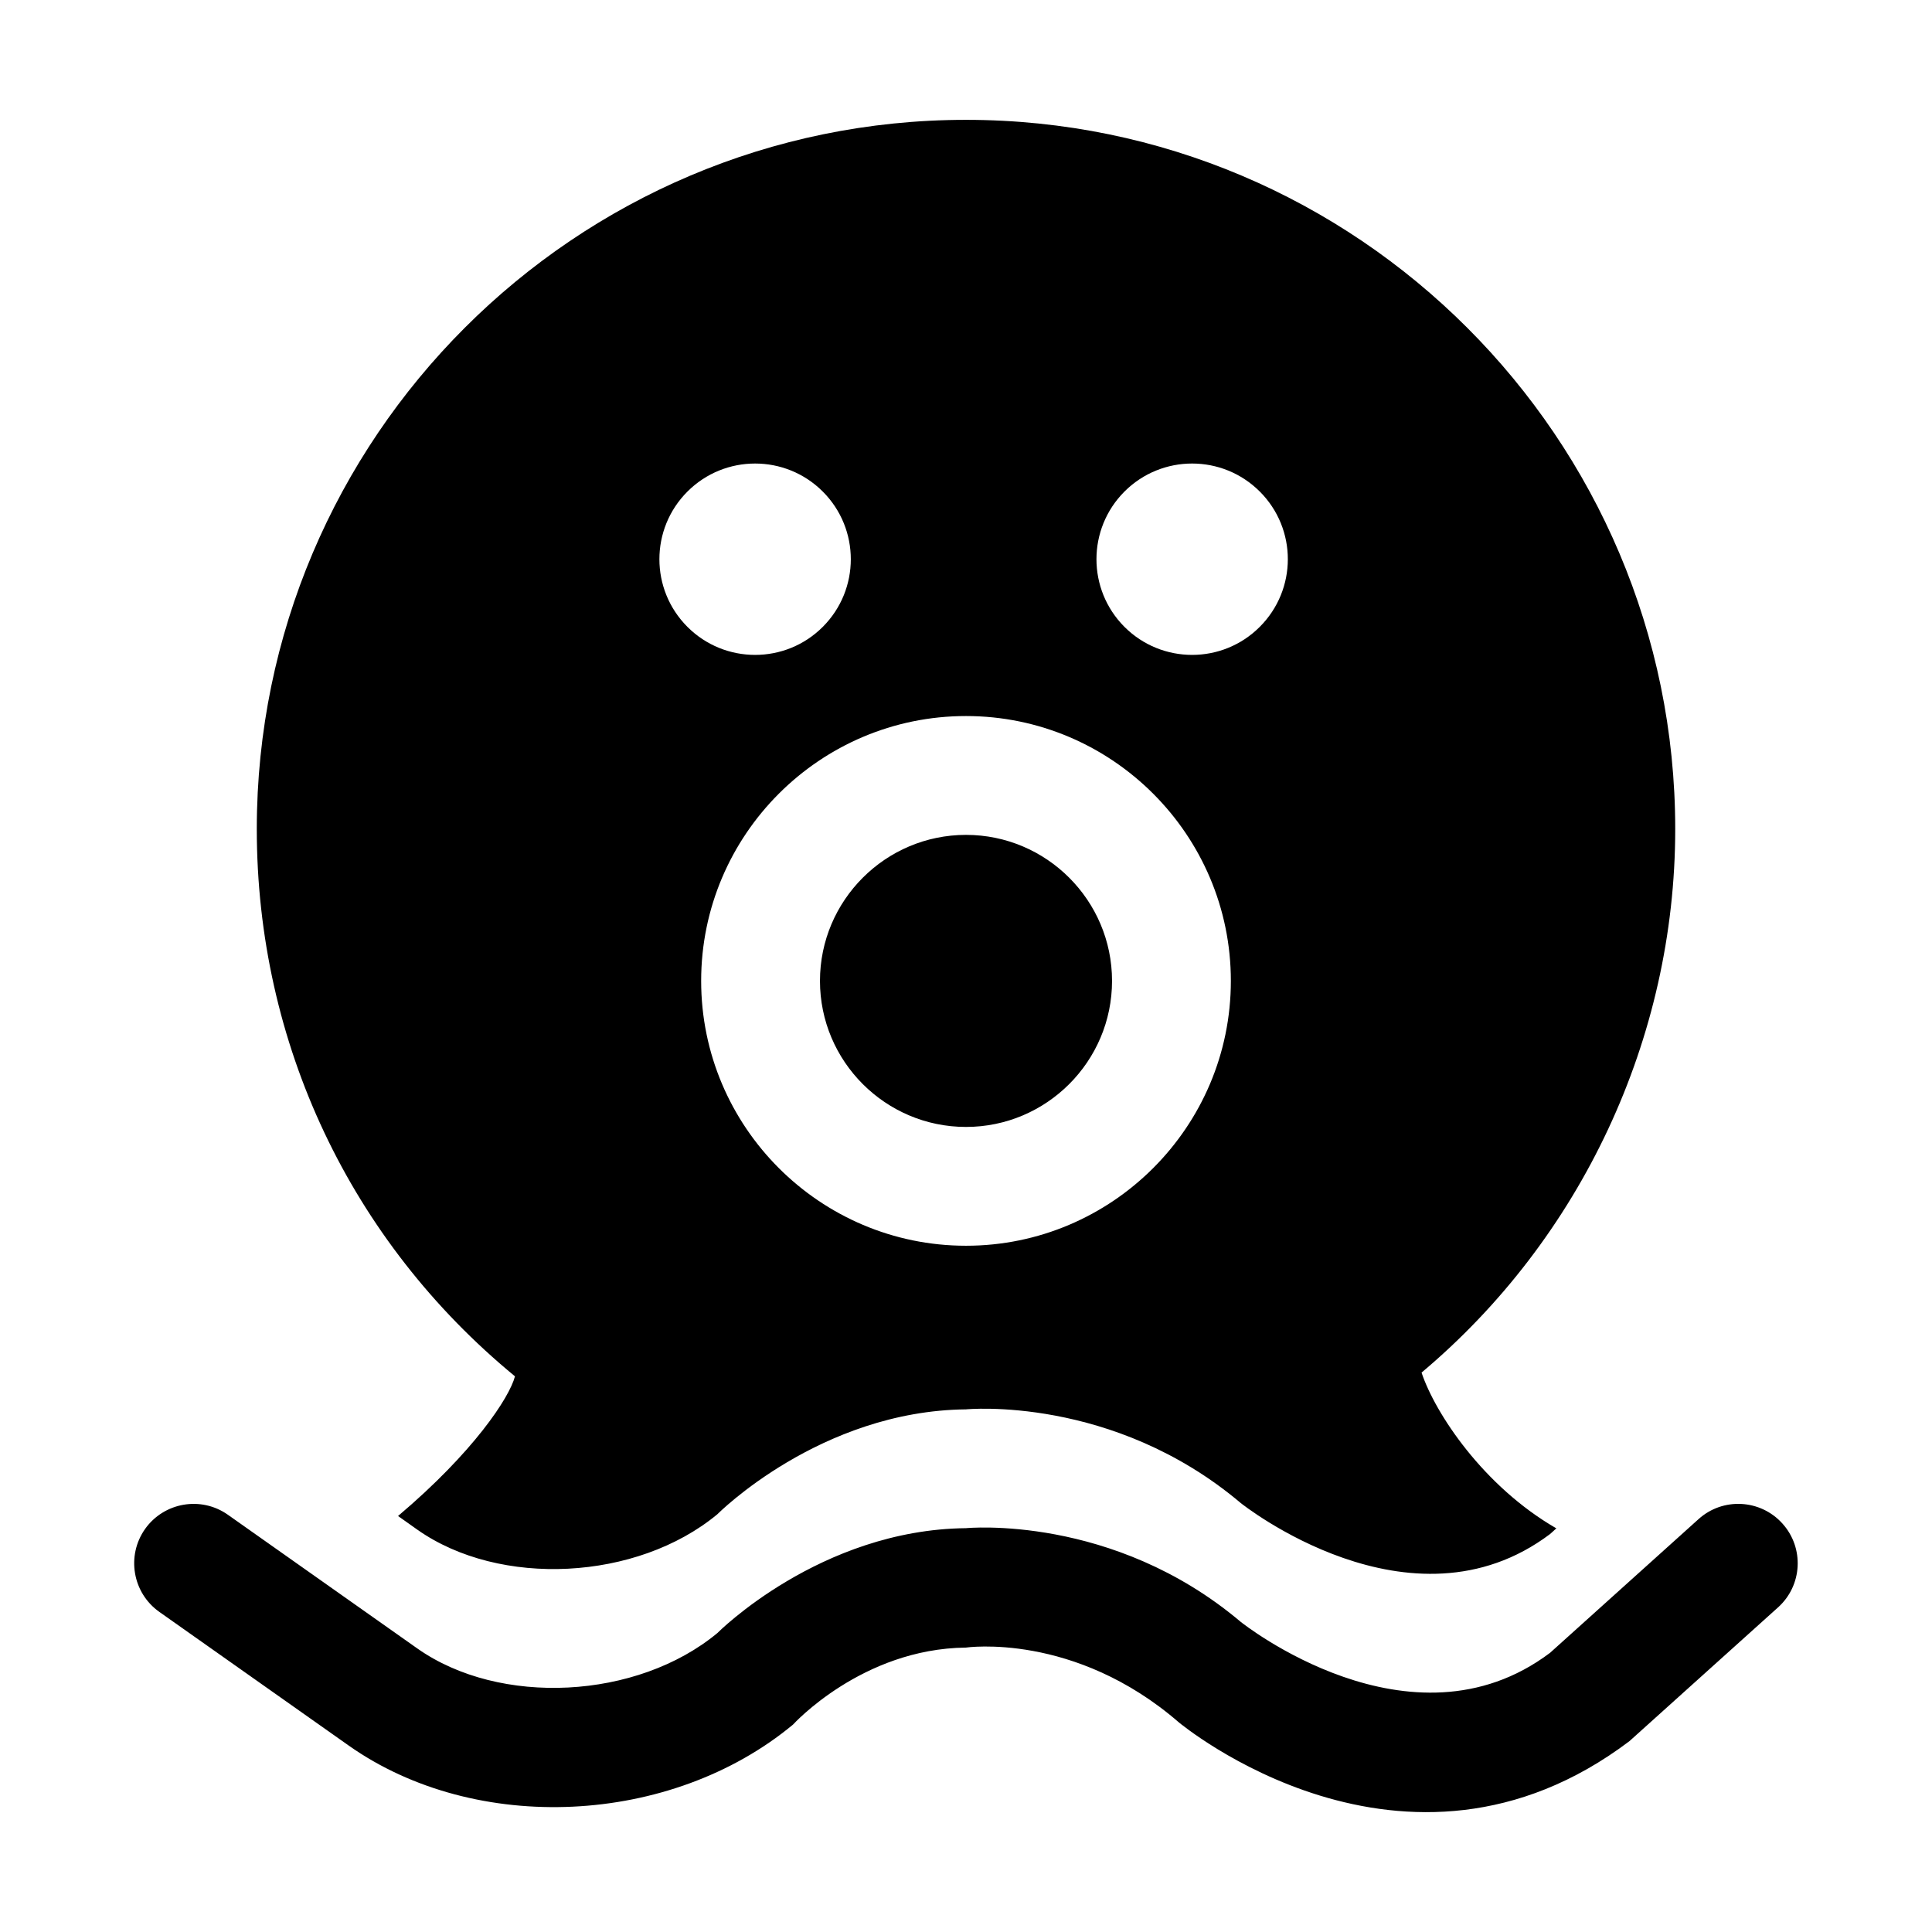 <?xml version="1.0" encoding="UTF-8"?>
<!-- Uploaded to: ICON Repo, www.svgrepo.com, Generator: ICON Repo Mixer Tools -->
<svg fill="#000000" width="800px" height="800px" version="1.1" viewBox="144 144 512 512" xmlns="http://www.w3.org/2000/svg">
 <path d="m438.7 403.95c0 21.332-17.367 38.699-38.699 38.699s-38.699-17.367-38.699-38.699 17.367-38.699 38.699-38.699 38.699 17.367 38.699 38.699zm117.75 145.08-1.652 1.496c-36.953 27.836-81.965-8.188-81.965-8.188-33.957-28.684-72.828-24.844-72.828-24.844-38.715 0.395-65.906 27.805-65.906 27.805-21.254 17.617-57.656 19.492-79.523 4.062l-5.086-3.606c20.027-16.926 29.52-31.395 30.984-37.016-43.594-35.848-68.422-88.262-68.422-145.05 0.016-103.62 84.309-187.93 187.95-187.93s187.95 84.309 187.95 187.95c0 55.434-24.938 108.52-67.227 144.04 3.602 10.797 16.387 30.133 35.719 41.277zm-230.27-238.9c9.902 9.902 25.961 9.902 35.863 0 9.902-9.902 9.918-25.945 0-35.863-9.902-9.902-25.961-9.902-35.863 0-9.902 9.898-9.918 25.941 0 35.863zm144.01 93.816c0-38.699-31.488-70.188-70.188-70.188-38.699 0-70.188 31.488-70.188 70.188s31.488 70.188 70.188 70.188c38.703 0 70.188-31.488 70.188-70.188zm7.668-129.68c-9.902-9.902-25.961-9.902-35.863 0-9.887 9.902-9.902 25.945 0 35.863 9.902 9.902 25.961 9.902 35.848 0 9.918-9.902 9.938-25.945 0.016-35.863zm97.977 331.14 39.359-35.426c6.473-5.809 6.992-15.777 1.164-22.23-5.809-6.453-15.777-6.992-22.23-1.164l-39.344 35.426c-36.953 27.836-81.965-8.188-81.965-8.188-33.941-28.684-72.812-24.844-72.812-24.844-38.715 0.395-65.906 27.805-65.906 27.805-21.254 17.617-57.656 19.492-79.523 4.062l-50.191-35.426c-7.102-5.008-16.926-3.305-21.945 3.777-5.008 7.102-3.32 16.941 3.777 21.965l50.191 35.426c33.645 23.742 85.395 21.316 117.77-5.574 0 0 18.23-20.09 45.785-20.387 0 0 28.75-4.219 56.52 19.883 0.047-0.016 59.703 49.969 119.36 4.894z"/>
</svg>